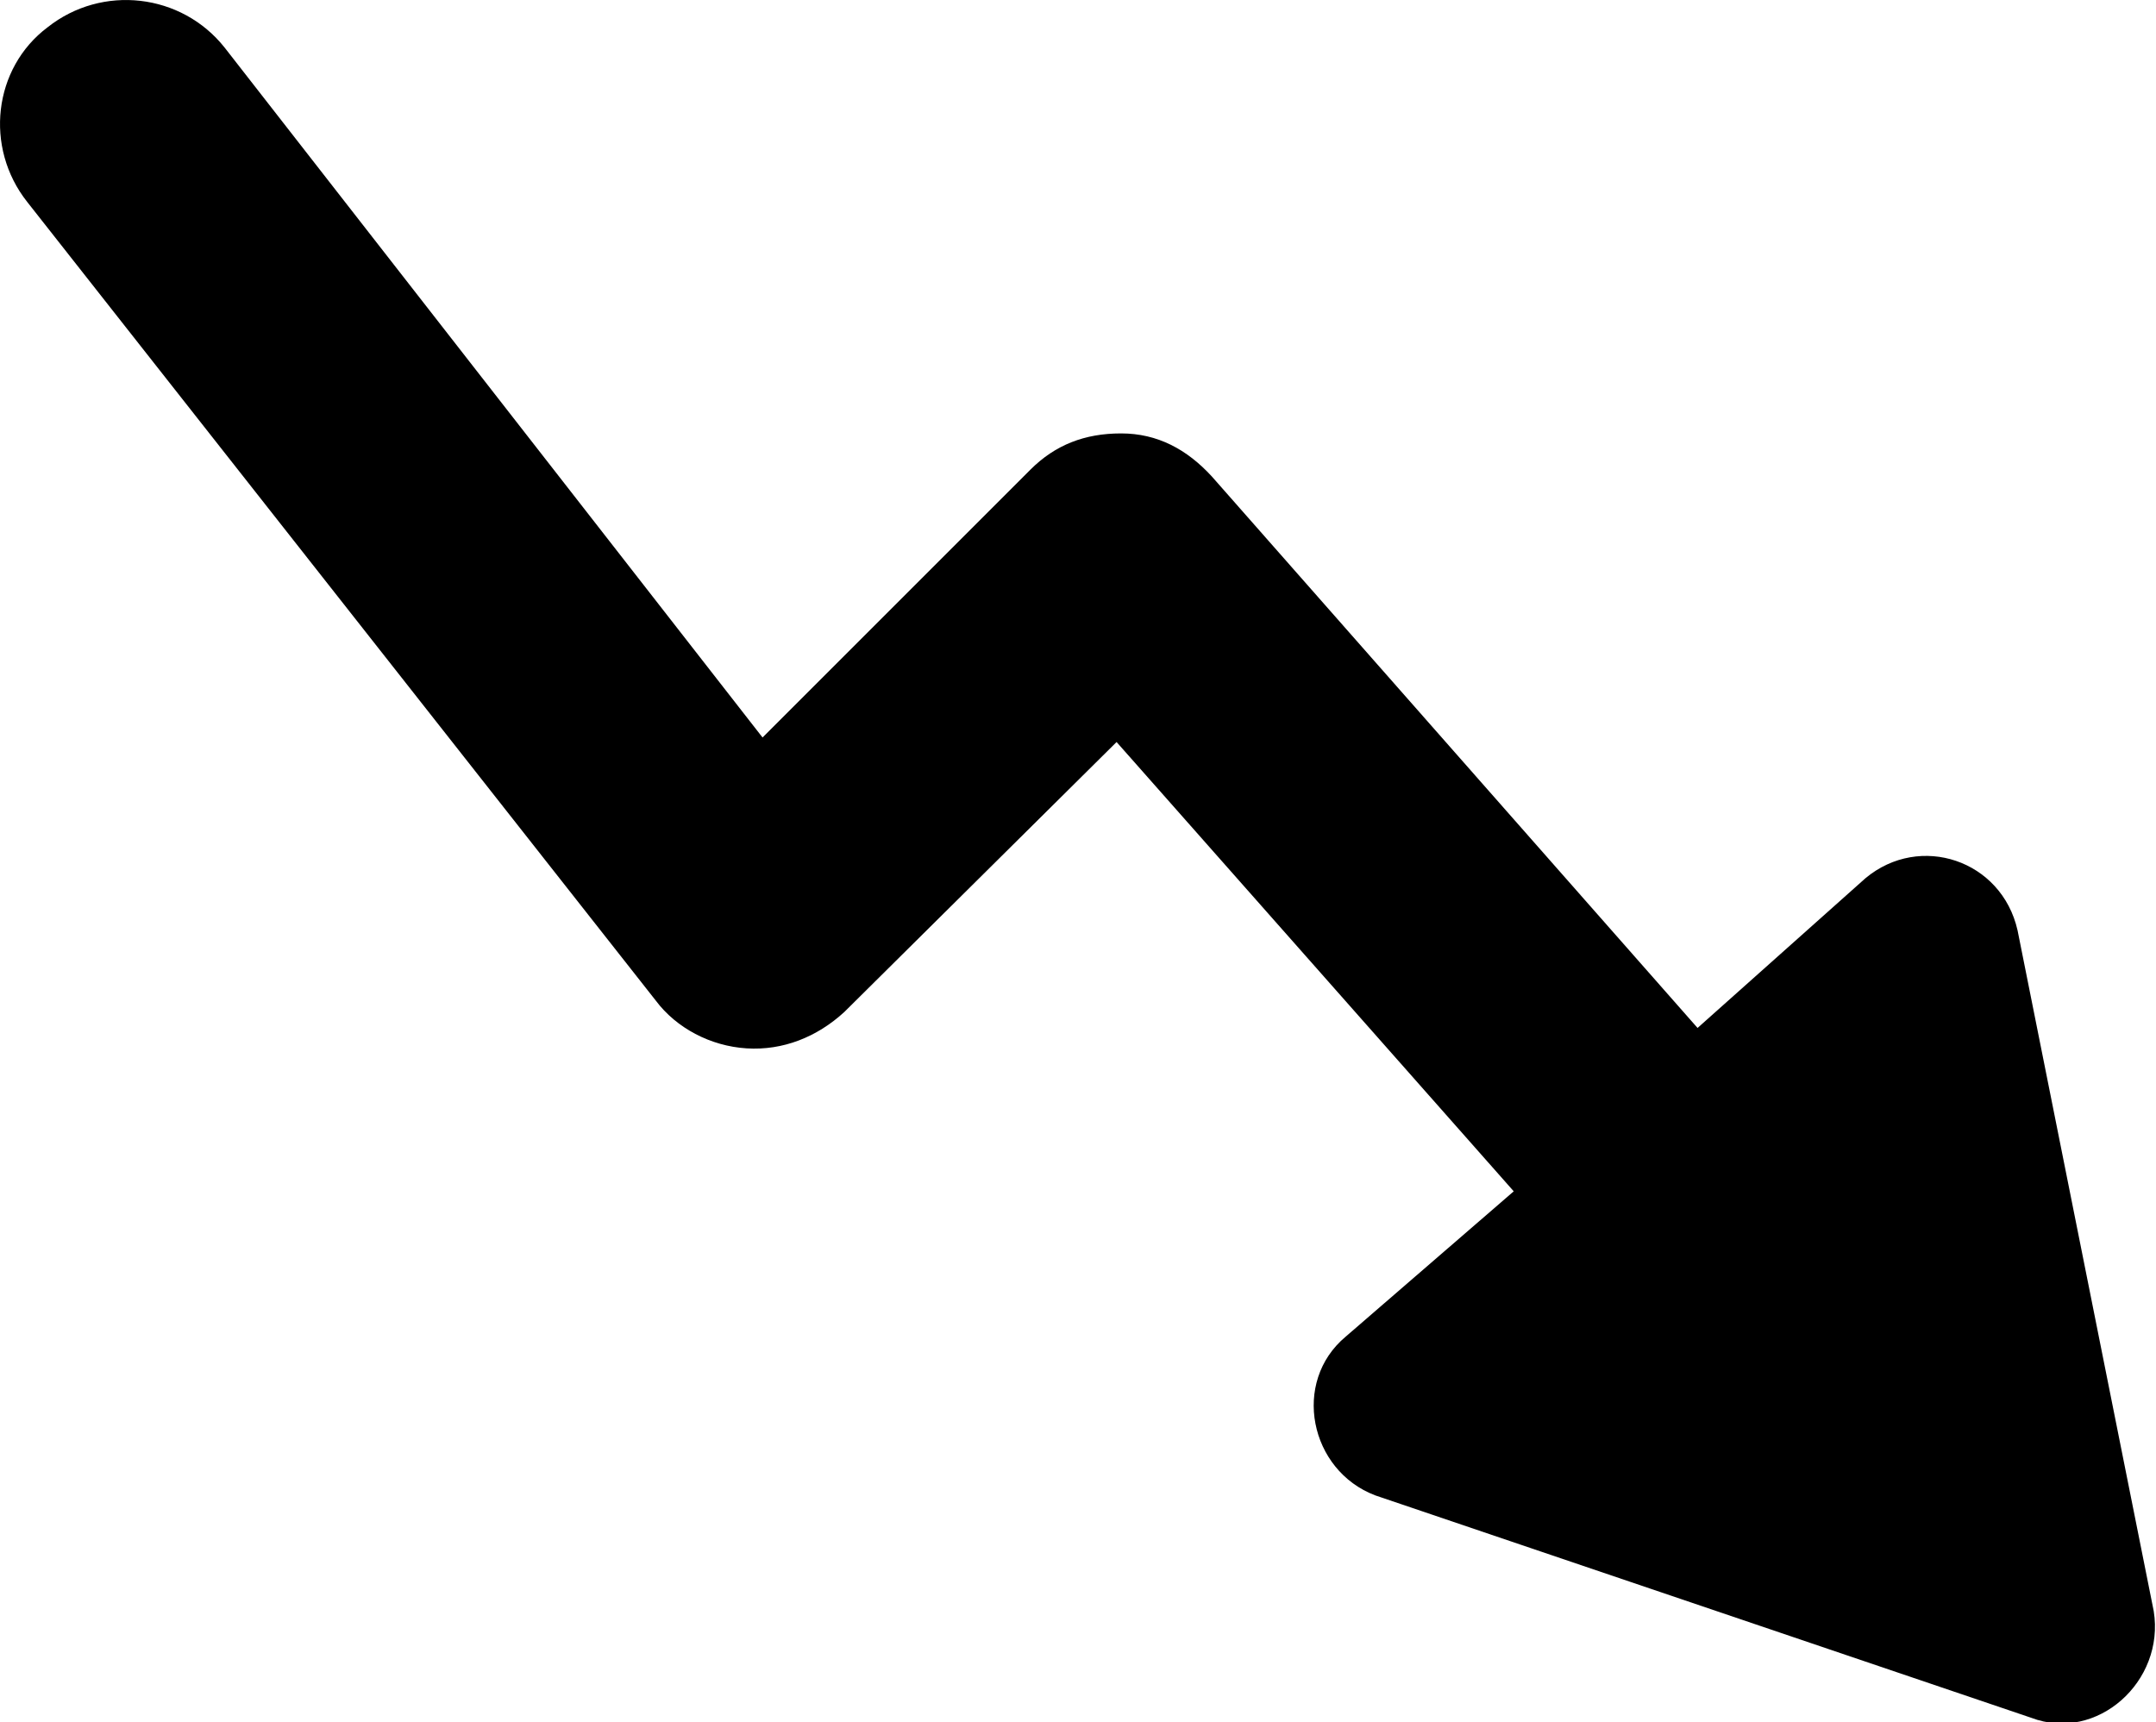 <?xml version="1.0" encoding="UTF-8"?>
<svg xmlns="http://www.w3.org/2000/svg" id="Layer_1" version="1.1" viewBox="0 0 95 75.9">
  <path d="M28.9,44.1c.9,1.2,2.4,2,4,2.1s3.1-.5,4.3-1.6l12-11.9,17.5,19.8-7.4,6.4c-2.4,2-1.6,5.9,1.3,7l28.9,9.8c2.9,1.1,5.9-1.6,5.4-4.7l-6-30c-.7-3.1-4.3-4.3-6.7-2.3l-7.4,6.6-21.4-24.3c-1.1-1.2-2.4-1.9-4-1.9s-2.9.5-4,1.6l-11.8,11.8L9.9,2.1C8-.3,4.5-.7,2.1,1.2-.3,3-.7,6.5,1.2,8.9l27.7,35.2Z"></path>
</svg>
